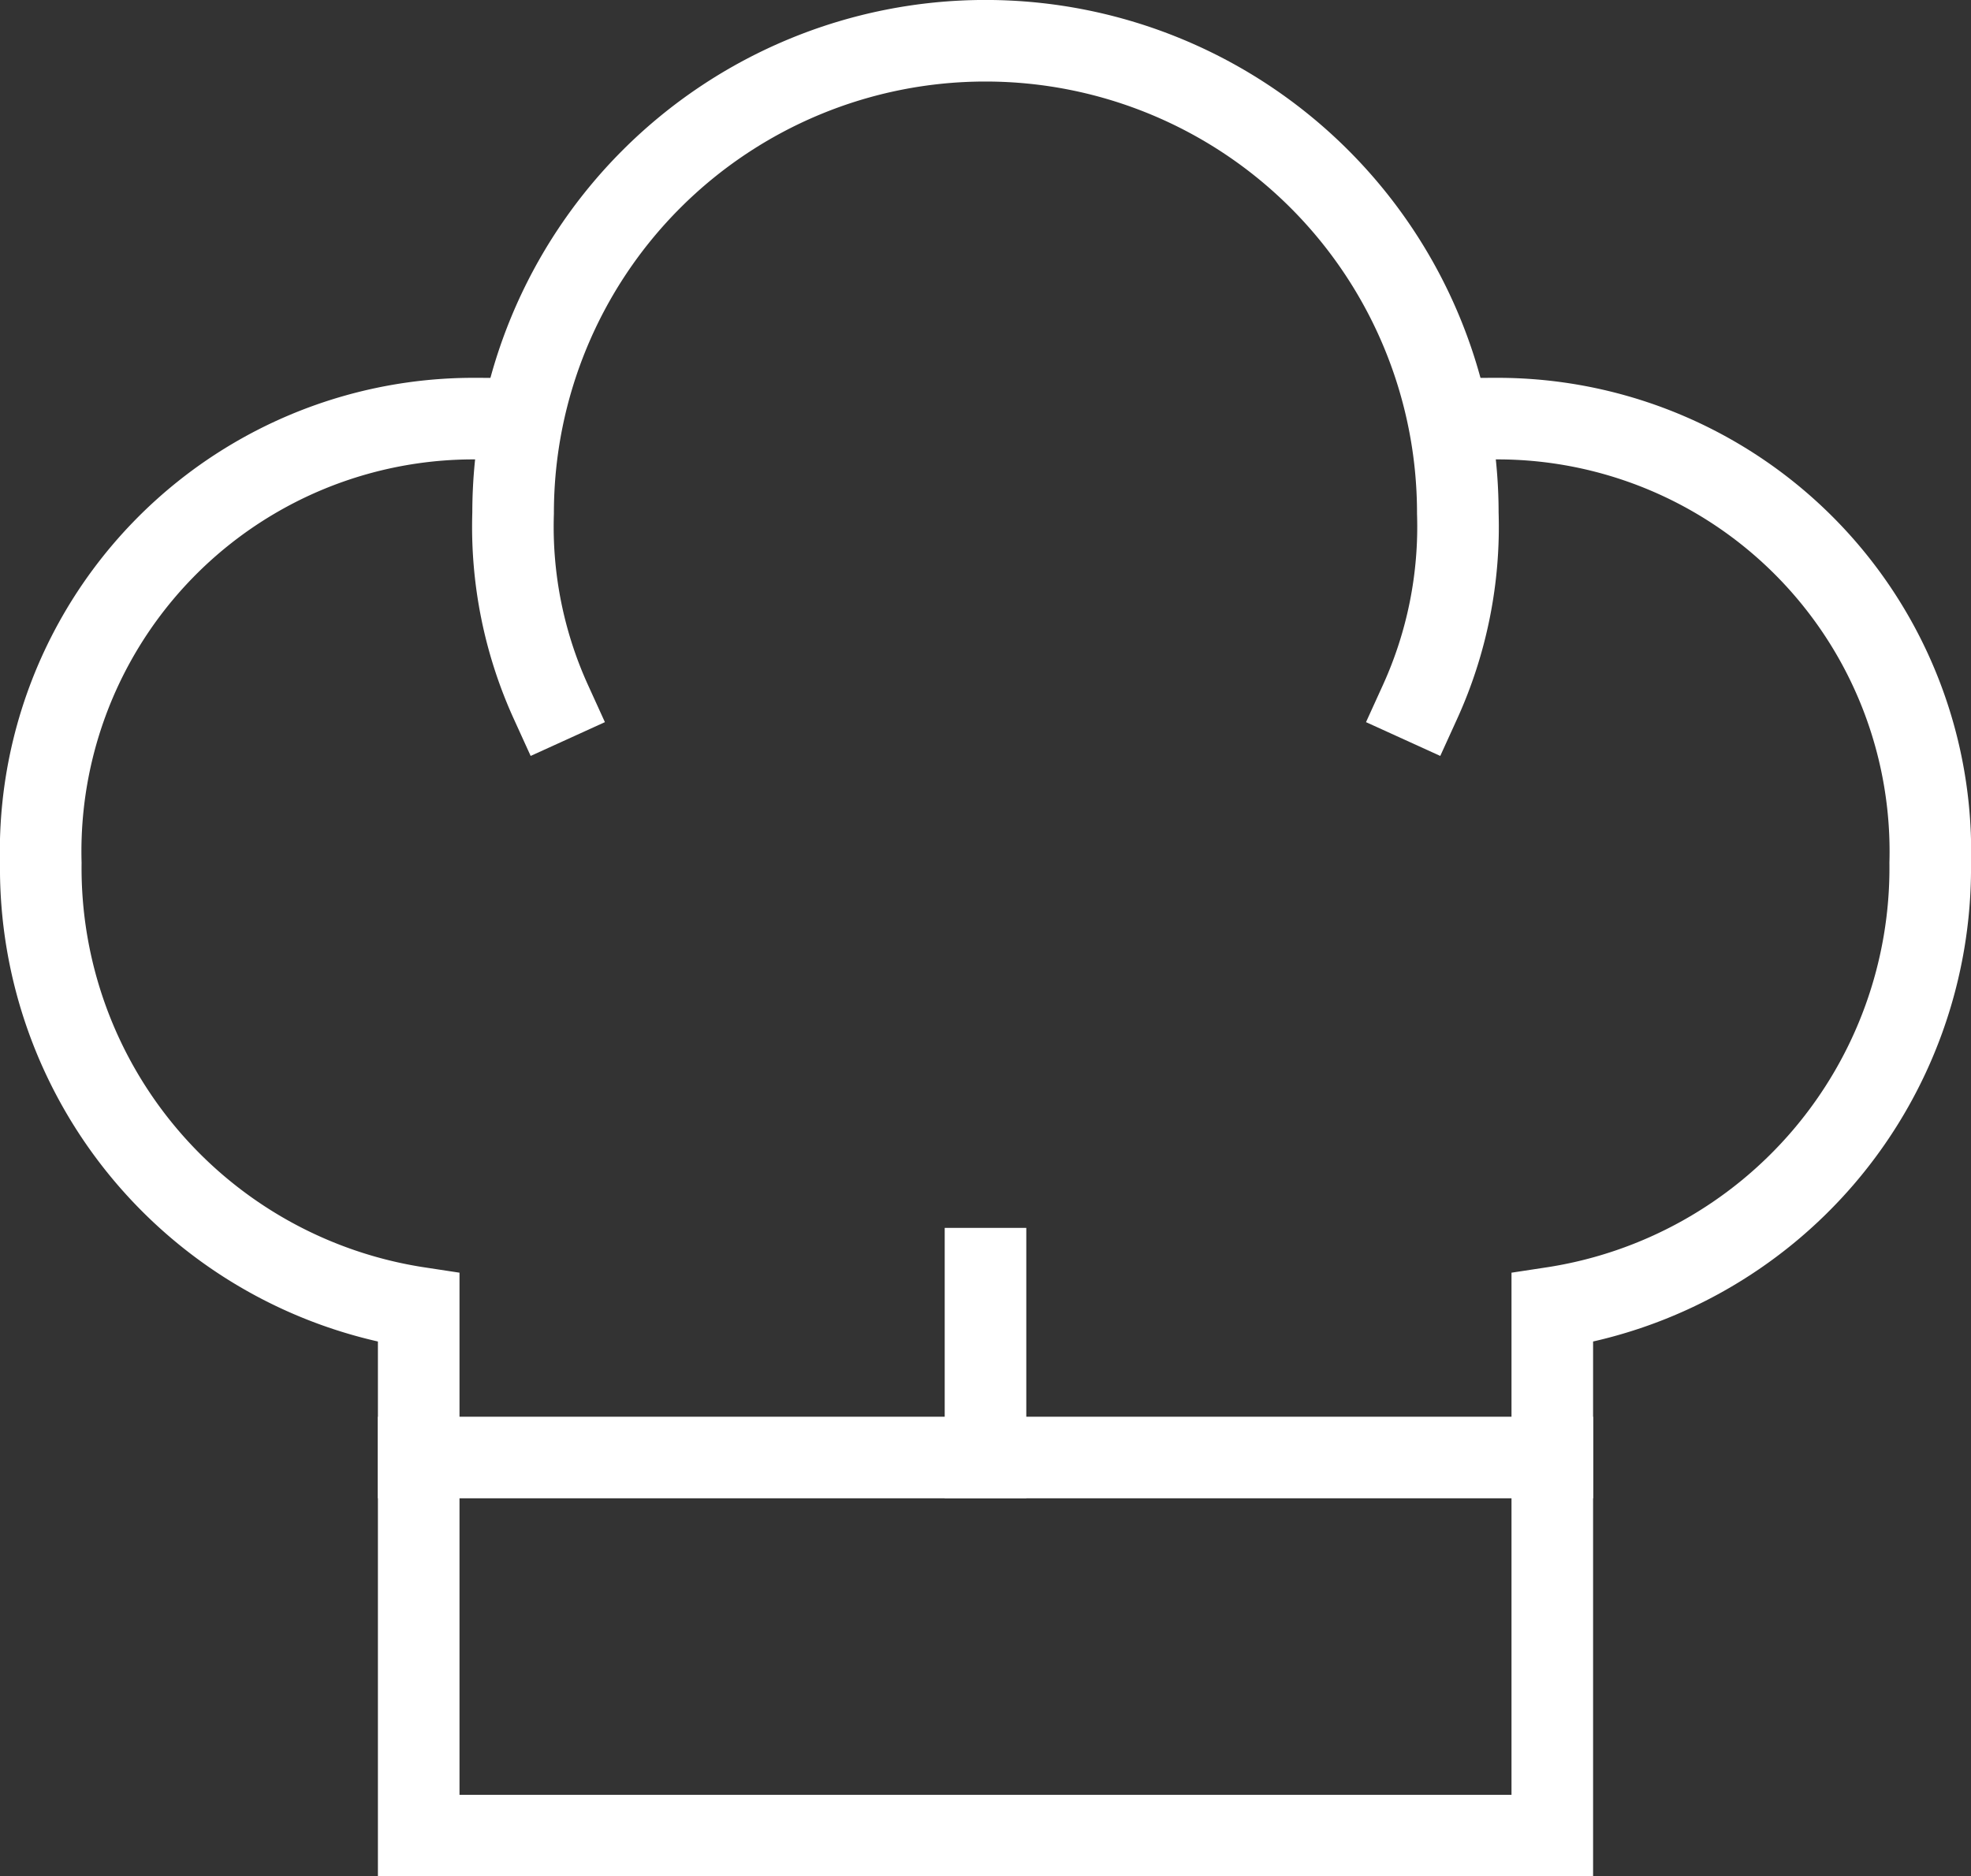 <svg xmlns="http://www.w3.org/2000/svg" width="24.158" height="23" viewBox="0 0 24.158 23">
  <rect x="0" y="0" width="24.158" height="23" fill="#333333" stroke="none"/>
  <g id="chef-hat" transform="translate(-1.5 -1.5)">
    <path id="Path_96725" data-name="Path 96725" d="M12,17.316V15" transform="translate(1.579 2.053)" fill="none" stroke="#fff" stroke-linecap="square" stroke-width="1"/>
    <path id="Path_96726" data-name="Path 96726" d="M6,17H19.895" transform="translate(0.632 2.368)" fill="none" stroke="#fff" stroke-linecap="square" stroke-width="1"/>
    <path id="Path_96727" data-name="Path 96727" d="M19.234,6.021C19.446,6,19.653,6,19.895,6a5.306,5.306,0,0,1,5.263,5.449A5.452,5.452,0,0,1,20.526,16.9v6.471H6.632V16.9A5.452,5.452,0,0,1,2,11.449,5.306,5.306,0,0,1,7.263,6c.242,0,.449,0,.661.021" transform="translate(0 0.632)" fill="none" stroke="#fff" stroke-width="1"/>
    <path id="Path_96728" data-name="Path 96728" d="M7.463,10.105A5.184,5.184,0,0,1,7,7.789a5.789,5.789,0,0,1,11.579,0,5.184,5.184,0,0,1-.463,2.316" transform="translate(0.789)" fill="none" stroke="#fff" stroke-linecap="square" stroke-width="1"/>
  </g>
</svg>
